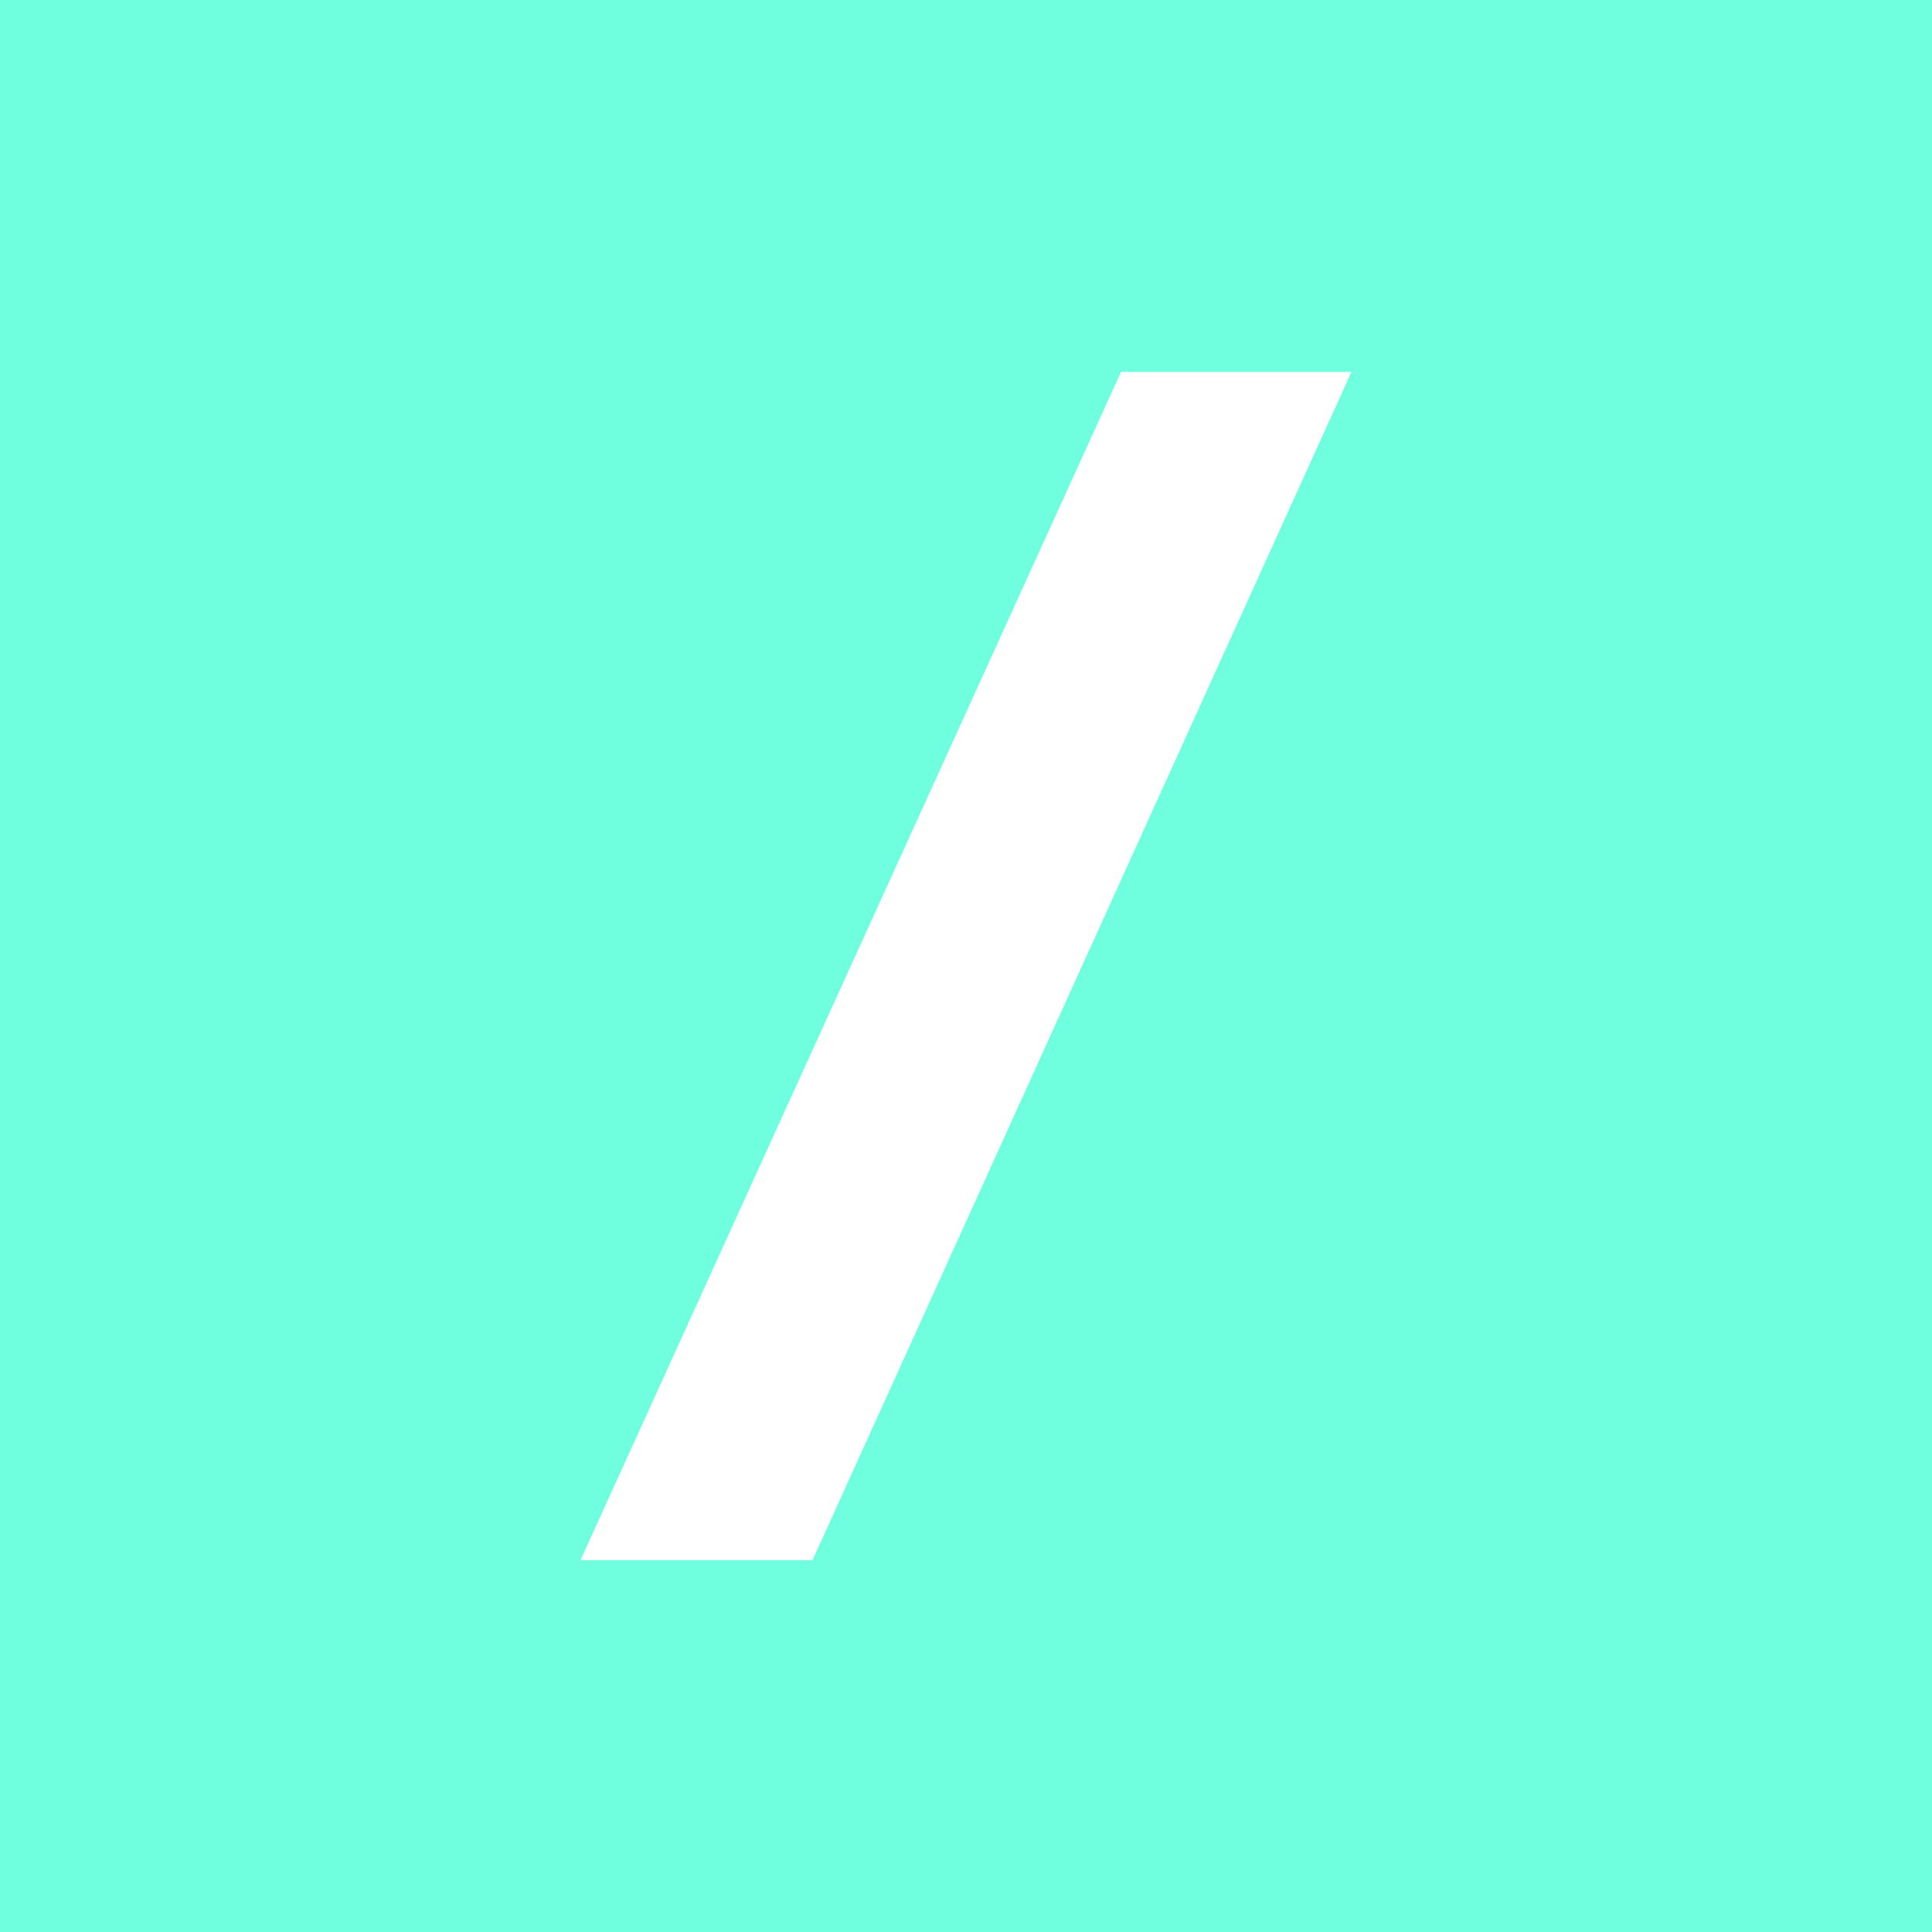 <svg width="50" height="50" viewBox="0 0 50 50" fill="none" xmlns="http://www.w3.org/2000/svg">
<g clip-path="url(#clip0_5339_38342)">
<path d="M0 0V50H50V0H0ZM21.029 40.376H15.024L29.013 9.624H34.976L21.029 40.372V40.376Z" fill="#6FFFDE"/>
</g>
<defs>
<clipPath id="clip0_5339_38342">
<rect width="50" height="50" fill="white"/>
</clipPath>
</defs>
</svg>
